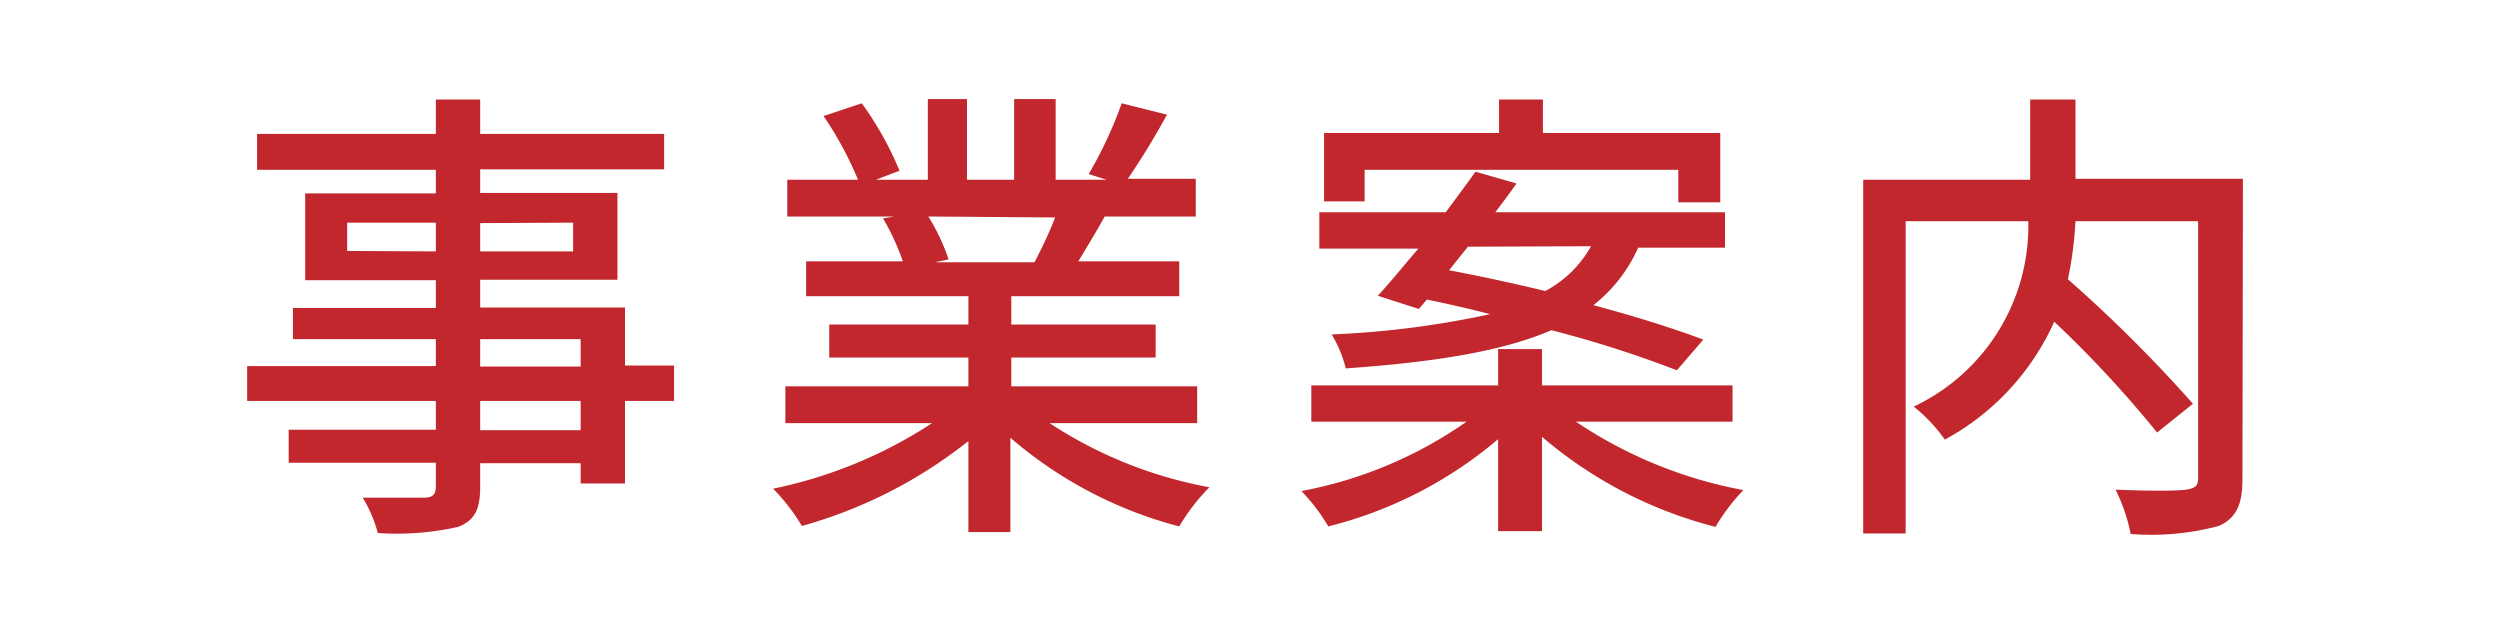 <svg xmlns="http://www.w3.org/2000/svg" viewBox="0 0 106 27"><defs><style>.cls-1{fill:#fff;}.cls-2{fill:#c1272d;}</style></defs><title>Asset 3</title><g id="Layer_2" data-name="Layer 2"><g id="レイヤー_3" data-name="レイヤー 3"><rect class="cls-1" width="106" height="27"/><path class="cls-2" d="M28.58,17H26.5v3.5H24.62v-.86H20.36v1c0,1-.26,1.44-.94,1.7a11.78,11.78,0,0,1-3.4.26,5.75,5.75,0,0,0-.64-1.5c1.1,0,2.3,0,2.62,0s.48-.12.48-.46V19.62H12.24v-1.4h6.24V17h-8V15.52h8V14.38H12.42V13.06h6.06V11.88H12.94V8.2h5.54v-1H10.9V5.68h7.58V4.22h1.88V5.68h7.8v1.5h-7.8v1h5.82v3.68H20.36v1.18H26.5v2.46h2.08Zm-10.1-6.34V9.44H14.72v1.2Zm1.88-1.2v1.2H24.3V9.44Zm0,6.08h4.26V14.38H20.36ZM24.62,17H20.36v1.24h4.26Z"/><path class="cls-2" d="M44.5,17.94a18.37,18.37,0,0,0,6.78,2.72A8.35,8.35,0,0,0,50,22.32a17.84,17.84,0,0,1-7.16-3.76v4H41.06V18.7A19.87,19.87,0,0,1,34,22.3a8.35,8.35,0,0,0-1.22-1.58,19.4,19.4,0,0,0,6.74-2.78H33.3V16.38h7.76V15.16h-5.9v-1.4h5.9v-1.2H34.18V11.08h4.1a9.91,9.91,0,0,0-.84-1.82l.48-.08H33.38V7.62h3a15,15,0,0,0-1.46-2.7l1.62-.54a13.9,13.9,0,0,1,1.6,2.86l-1,.38h2.2V4.2H41V7.62h2V4.2h1.76V7.62h2.16l-.76-.24a17.43,17.43,0,0,0,1.4-3l1.92.48a31.29,31.29,0,0,1-1.66,2.72H50.7V9.18H46.84c-.38.68-.78,1.34-1.12,1.9H50v1.48H42.88v1.2H49v1.4H42.88v1.22h7.88v1.56ZM39.36,9.18A8.41,8.41,0,0,1,40.22,11l-.58.12h4.22a18.66,18.66,0,0,0,.88-1.9Z"/><path class="cls-2" d="M66.82,17.88a18.9,18.9,0,0,0,7.1,2.9,8.2,8.2,0,0,0-1.18,1.56,18.25,18.25,0,0,1-7.36-3.82v4H63.52V18.62a17.77,17.77,0,0,1-7.2,3.7,8,8,0,0,0-1.14-1.5,17.93,17.93,0,0,0,7-2.94H55.6V16.34h7.92V14.8h1.86v1.54h8.08v1.54Zm-8.4-5.34c.52-.56,1.1-1.28,1.72-2h-4.2V9H61.3c.44-.6.88-1.18,1.26-1.72l1.74.5c-.28.4-.58.8-.9,1.22h9.74v1.5H69.46a6.43,6.43,0,0,1-1.9,2.44c1.8.48,3.44,1,4.66,1.46L71.1,15.7A48.14,48.14,0,0,0,65.78,14c-1.94.84-4.7,1.34-8.72,1.62a5,5,0,0,0-.6-1.44,38.94,38.94,0,0,0,6.72-.86c-.92-.24-1.82-.44-2.68-.62l-.34.4Zm-.56-4H56.14V5.64h7.42V4.22h1.86V5.64h7.52V8.58H71.16V7.2H57.86Zm4.38,1.92-.8,1c1.28.24,2.68.54,4.08.88a4.8,4.8,0,0,0,1.94-1.9Z"/><path class="cls-2" d="M95.08,20.3c0,1.1-.26,1.66-1,2a11.08,11.08,0,0,1-3.74.34,7.47,7.47,0,0,0-.64-1.88c1.3.06,2.66.06,3,0s.5-.12.5-.48V9.38H88a16,16,0,0,1-.32,2.46,60,60,0,0,1,5.3,5.28l-1.52,1.22a47.88,47.88,0,0,0-4.36-4.7,10.63,10.63,0,0,1-4.64,5,6.64,6.64,0,0,0-1.32-1.4A8.47,8.47,0,0,0,86,9.38h-5.2V22.62H79v-15h7.08V4.22H88V7.58h7.1Z"/></g></g></svg>